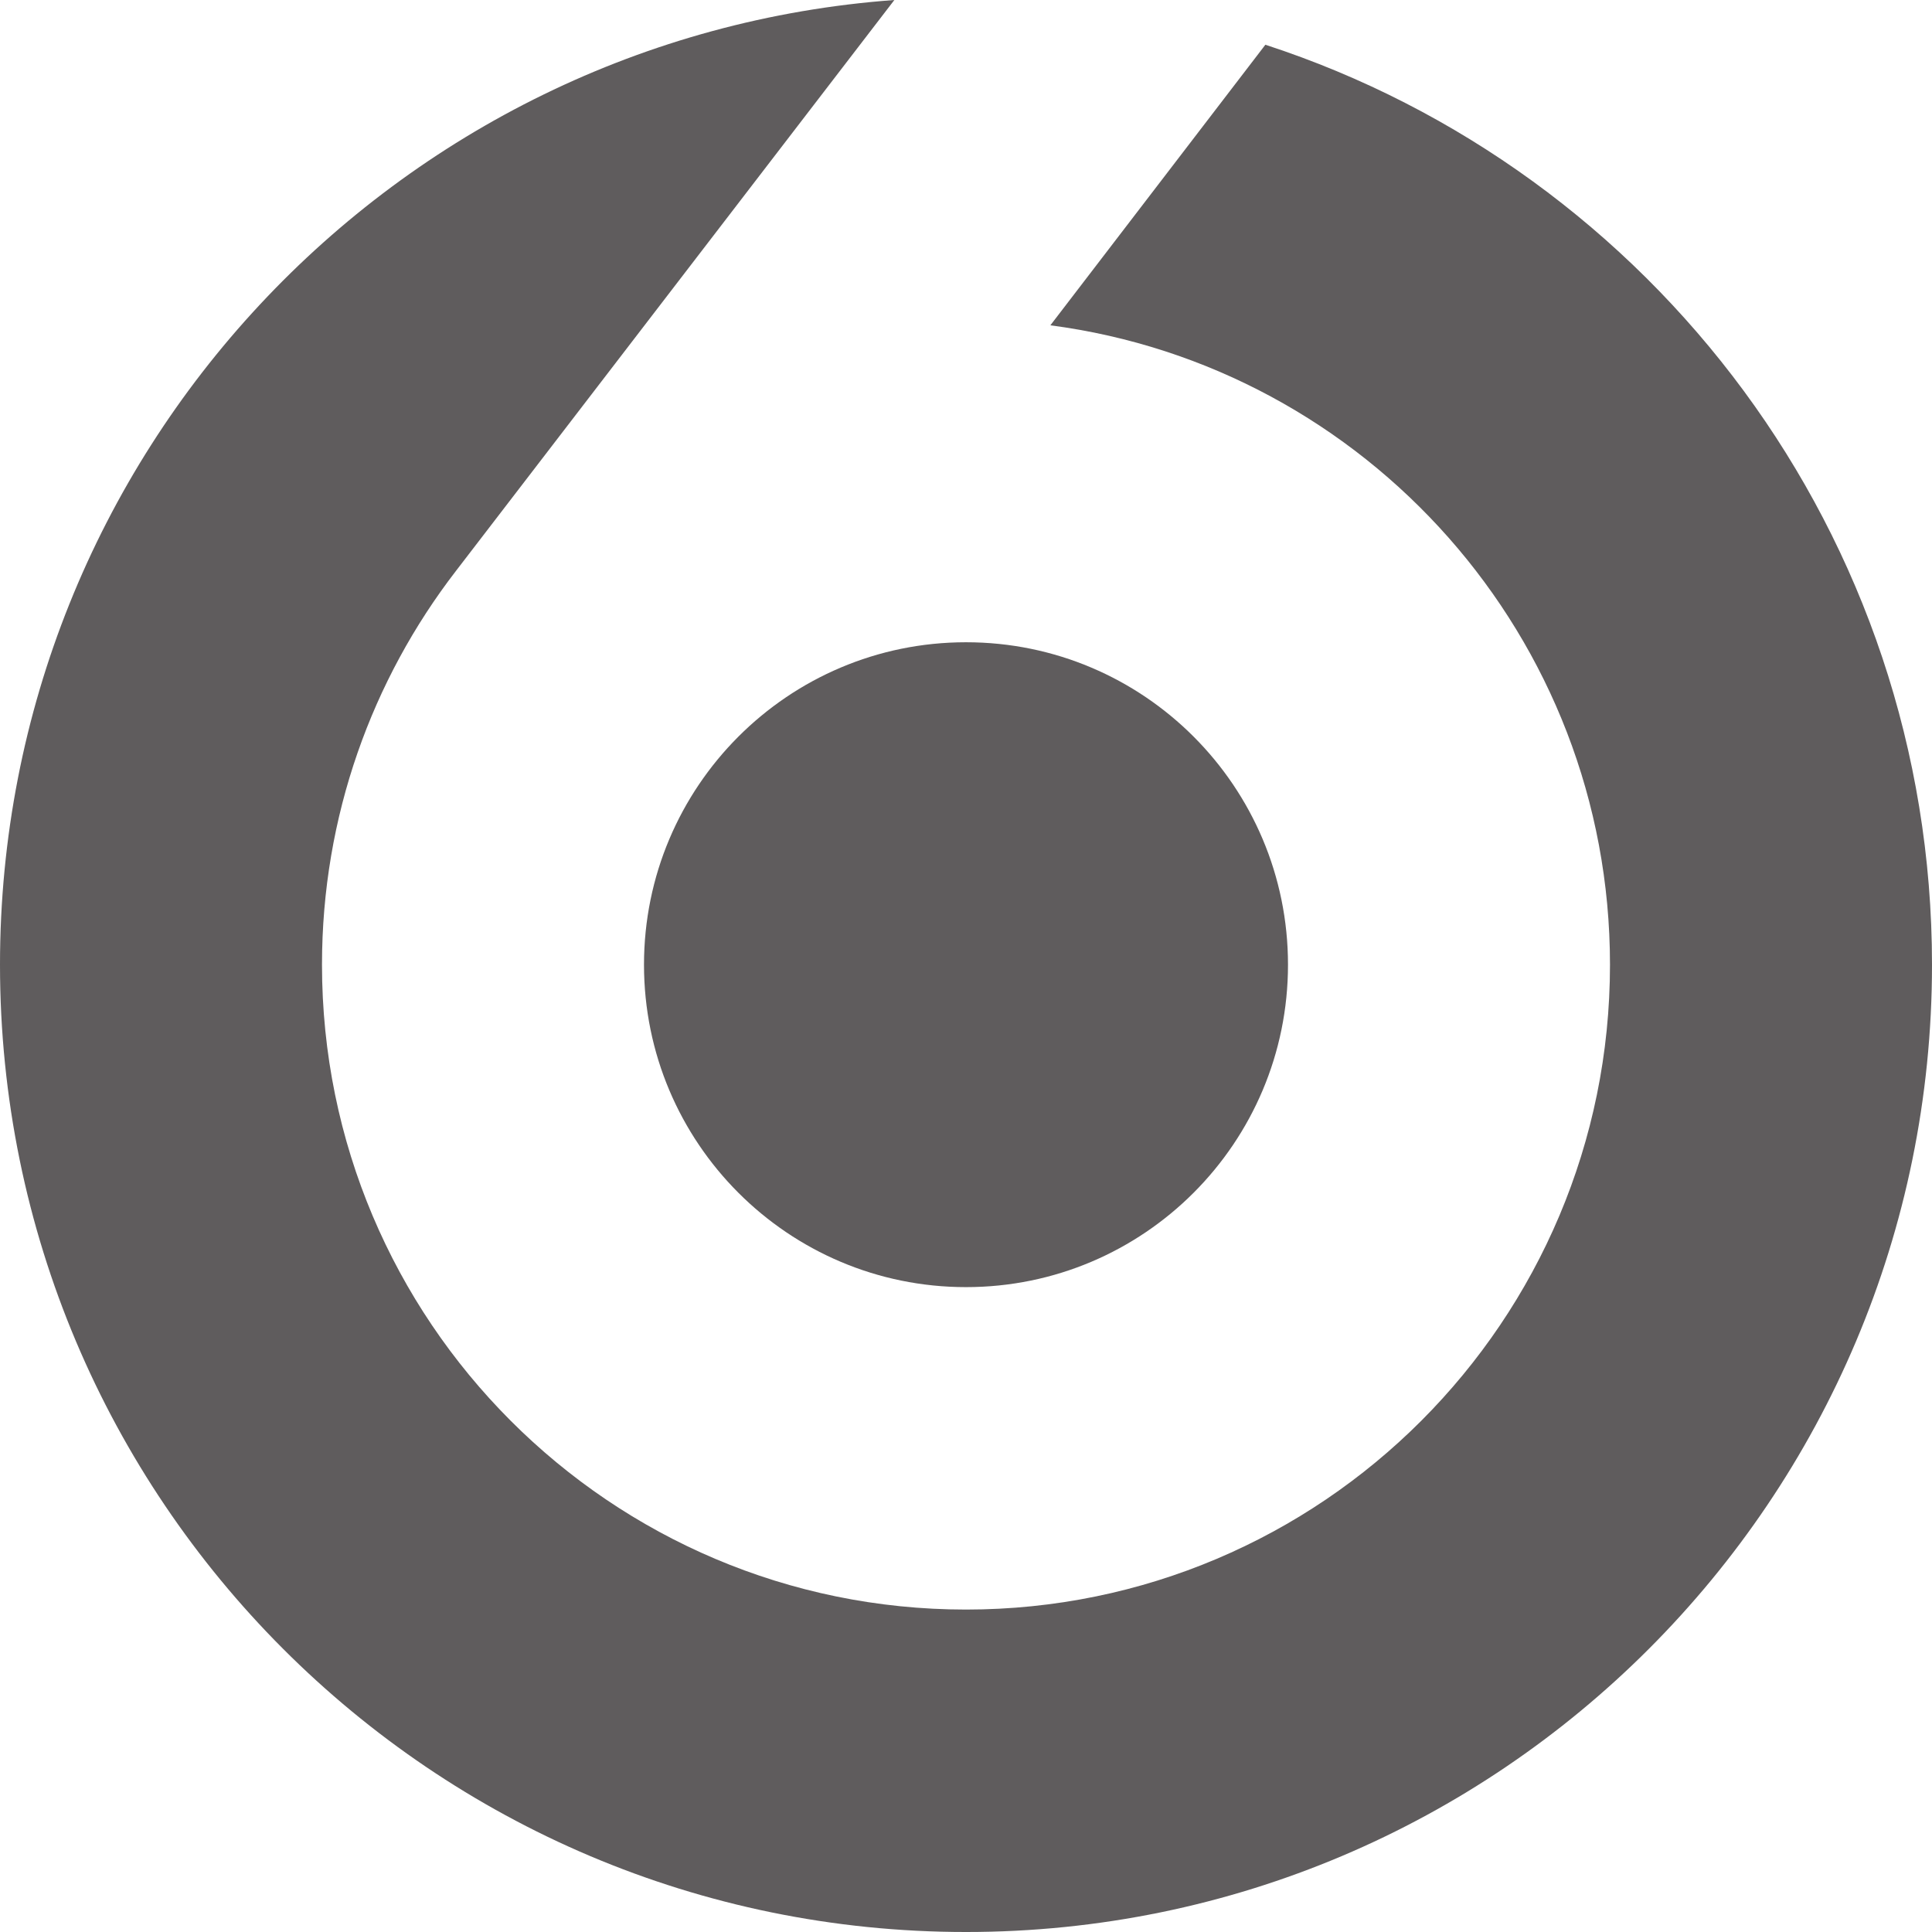 <svg width="500" height="500" xmlns="http://www.w3.org/2000/svg">
    <style>
     @media (prefers-color-scheme: dark) {
        .a { fill: #f0f0f0 }
     }
   </style>
    <path class="a" d="M435.532 515.052c.773.773.773 2.03 0 2.803a1.979 1.979 0 0 1-2.799 0 1.983 1.983 0 0 1 0-2.803 1.979 1.979 0 0 1 2.8 0" fill="#5f5c5d" style="fill-opacity:1;fill-rule:nonzero;stroke:none;stroke-width:.056" transform="translate(-184.133 -215.816)"/>
    <path class="a" d="M517.466 465.477c0-46.083-37.31-83.446-83.333-83.446-46.024 0-83.334 37.363-83.334 83.446 0 46.088 37.31 83.446 83.334 83.446 46.023 0 83.333-37.358 83.333-83.446" fill="#5f5c5d" style="fill-opacity:1;fill-rule:nonzero;stroke:none;stroke-width:.056" transform="translate(-184.133 -215.816)"/>
    <path class="a" d="M511.614 227.394c100.144 32.659 172.519 126.91 172.519 238.083 0 138.26-111.929 250.34-250 250.34s-250-112.08-250-250.34c0-132.01 102.046-240.157 231.46-249.66L302.174 363.517c-21.761 28.2-34.709 63.567-34.709 101.959 0 92.171 74.62 166.893 166.667 166.893s166.666-74.722 166.666-166.893c0-84.759-63.1-154.759-144.829-165.47l55.644-72.613" fill="#5f5c5d" style="fill-opacity:1;fill-rule:nonzero;stroke:none;stroke-width:.056" transform="translate(-184.133 -215.816)"/>
</svg>
